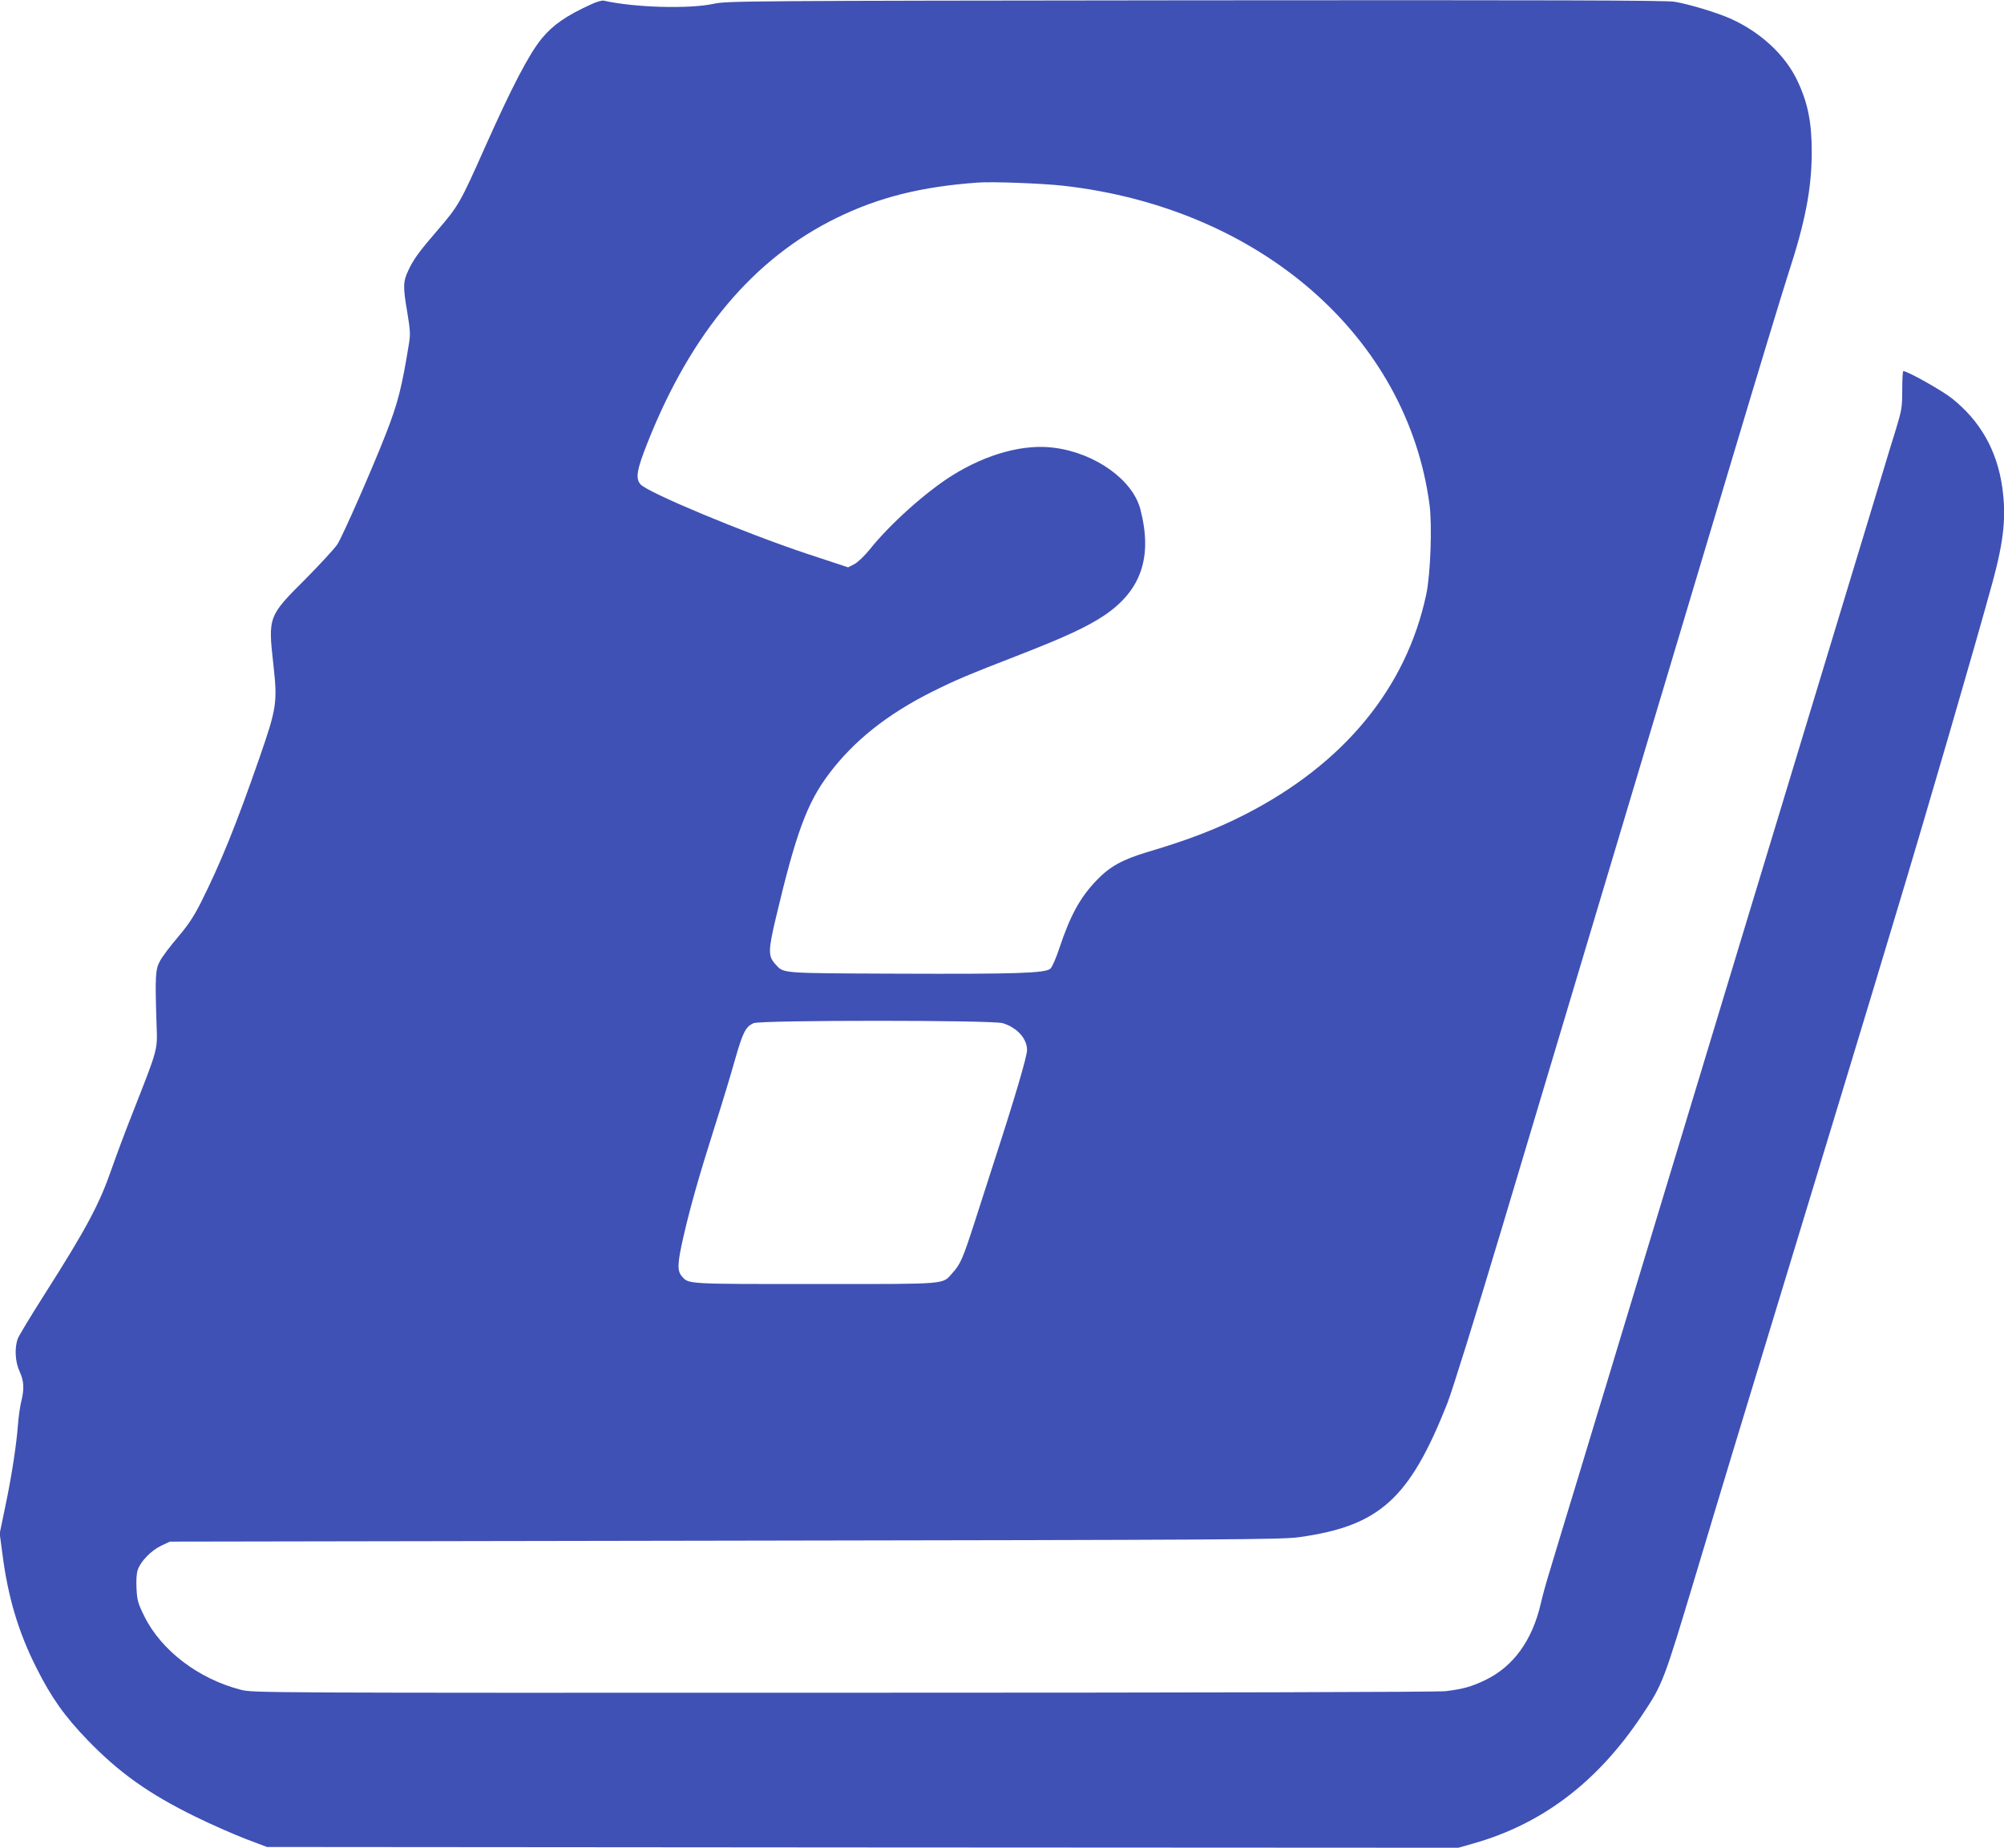 <?xml version="1.0" standalone="no"?>
<!DOCTYPE svg PUBLIC "-//W3C//DTD SVG 20010904//EN"
 "http://www.w3.org/TR/2001/REC-SVG-20010904/DTD/svg10.dtd">
<svg version="1.0" xmlns="http://www.w3.org/2000/svg"
 width="1280pt" height="1180pt" viewBox="0 0 1280 1180"
 preserveAspectRatio="xMidYMid meet">
<g transform="translate(0,1180) scale(0.1,-0.1)"
fill="#3f51b5" stroke="none">
<path d="M3775 11772 c-158 -72 -243 -131 -314 -217 -81 -98 -191 -309 -361
-690 -161 -362 -171 -379 -305 -535 -116 -134 -154 -186 -186 -255 -35 -73
-36 -105 -7 -273 18 -110 20 -136 10 -197 -46 -284 -71 -380 -147 -575 -84
-216 -275 -651 -310 -706 -18 -27 -109 -126 -202 -220 -240 -239 -241 -242
-207 -547 27 -243 22 -277 -90 -600 -150 -431 -247 -670 -376 -927 -44 -86
-80 -140 -144 -215 -47 -55 -98 -122 -113 -150 -31 -55 -33 -97 -23 -410 6
-163 10 -148 -150 -555 -51 -128 -111 -290 -135 -359 -79 -229 -160 -382 -433
-811 -86 -135 -162 -261 -169 -280 -21 -60 -16 -148 12 -208 28 -61 31 -109
11 -191 -8 -31 -17 -96 -21 -146 -9 -126 -40 -331 -82 -529 l-35 -169 17 -127
c35 -277 102 -502 217 -730 97 -193 181 -311 328 -463 200 -207 391 -343 685
-487 99 -49 243 -112 320 -142 l140 -53 3805 -3 3805 -2 95 27 c441 125 793
392 1077 818 133 199 137 209 342 891 202 673 224 746 706 2329 172 567 364
1197 425 1400 61 204 127 422 146 485 189 624 518 1754 623 2140 70 259 86
412 60 597 -33 235 -140 425 -323 570 -65 51 -282 173 -309 173 -4 0 -7 -54
-7 -119 0 -111 -3 -129 -39 -248 -22 -70 -63 -204 -91 -298 -28 -93 -73 -242
-100 -330 -27 -88 -65 -214 -85 -280 -20 -66 -351 -1159 -737 -2430 -385
-1270 -730 -2411 -768 -2535 -37 -124 -98 -324 -135 -445 -78 -258 -145 -480
-216 -712 -28 -93 -66 -217 -84 -278 -19 -60 -43 -149 -54 -197 -55 -236 -176
-402 -356 -488 -88 -42 -139 -56 -251 -70 -44 -6 -1560 -10 -3846 -10 -3729
-1 -3774 -1 -3850 19 -269 69 -507 250 -615 467 -42 85 -47 103 -51 178 -3 52
0 98 8 121 18 54 86 124 150 154 l55 26 3545 6 c3224 5 3556 7 3665 22 515 71
707 243 949 854 32 82 176 543 350 1124 739 2469 951 3176 1471 4914 163 545
323 1071 355 1170 110 335 151 546 152 780 0 195 -24 317 -93 462 -78 163
-234 308 -426 394 -85 38 -266 93 -358 108 -53 9 -804 11 -3060 9 -2879 -3
-2993 -4 -3075 -22 -156 -34 -503 -25 -705 20 -11 2 -47 -8 -80 -24z m3015
-1158 c1256 -141 2199 -962 2341 -2039 17 -133 6 -443 -21 -570 -127 -598
-525 -1082 -1155 -1405 -188 -96 -360 -162 -625 -241 -161 -48 -242 -93 -326
-181 -105 -109 -168 -224 -238 -434 -20 -62 -46 -120 -57 -130 -32 -29 -216
-35 -974 -32 -763 3 -727 1 -782 60 -47 51 -47 87 2 294 129 545 200 736 339
921 160 213 373 382 663 527 153 76 217 103 562 237 292 114 424 176 533 248
237 159 311 373 232 678 -48 187 -285 358 -547 393 -194 27 -432 -37 -656
-177 -166 -104 -396 -309 -526 -472 -34 -42 -77 -83 -99 -94 l-39 -20 -261 86
c-402 134 -1018 391 -1065 444 -33 38 -24 93 45 266 278 702 679 1178 1209
1436 268 131 539 199 900 225 94 7 410 -5 545 -20z m-386 -5348 c92 -28 156
-98 156 -172 0 -39 -78 -305 -200 -680 -33 -102 -92 -285 -131 -407 -79 -245
-94 -280 -145 -336 -67 -75 -13 -71 -873 -71 -821 0 -811 -1 -854 47 -33 37
-31 82 8 254 44 191 95 373 203 714 44 138 101 326 127 419 50 175 68 210 119
232 47 20 1522 20 1590 0z"/>
</g>
</svg>
